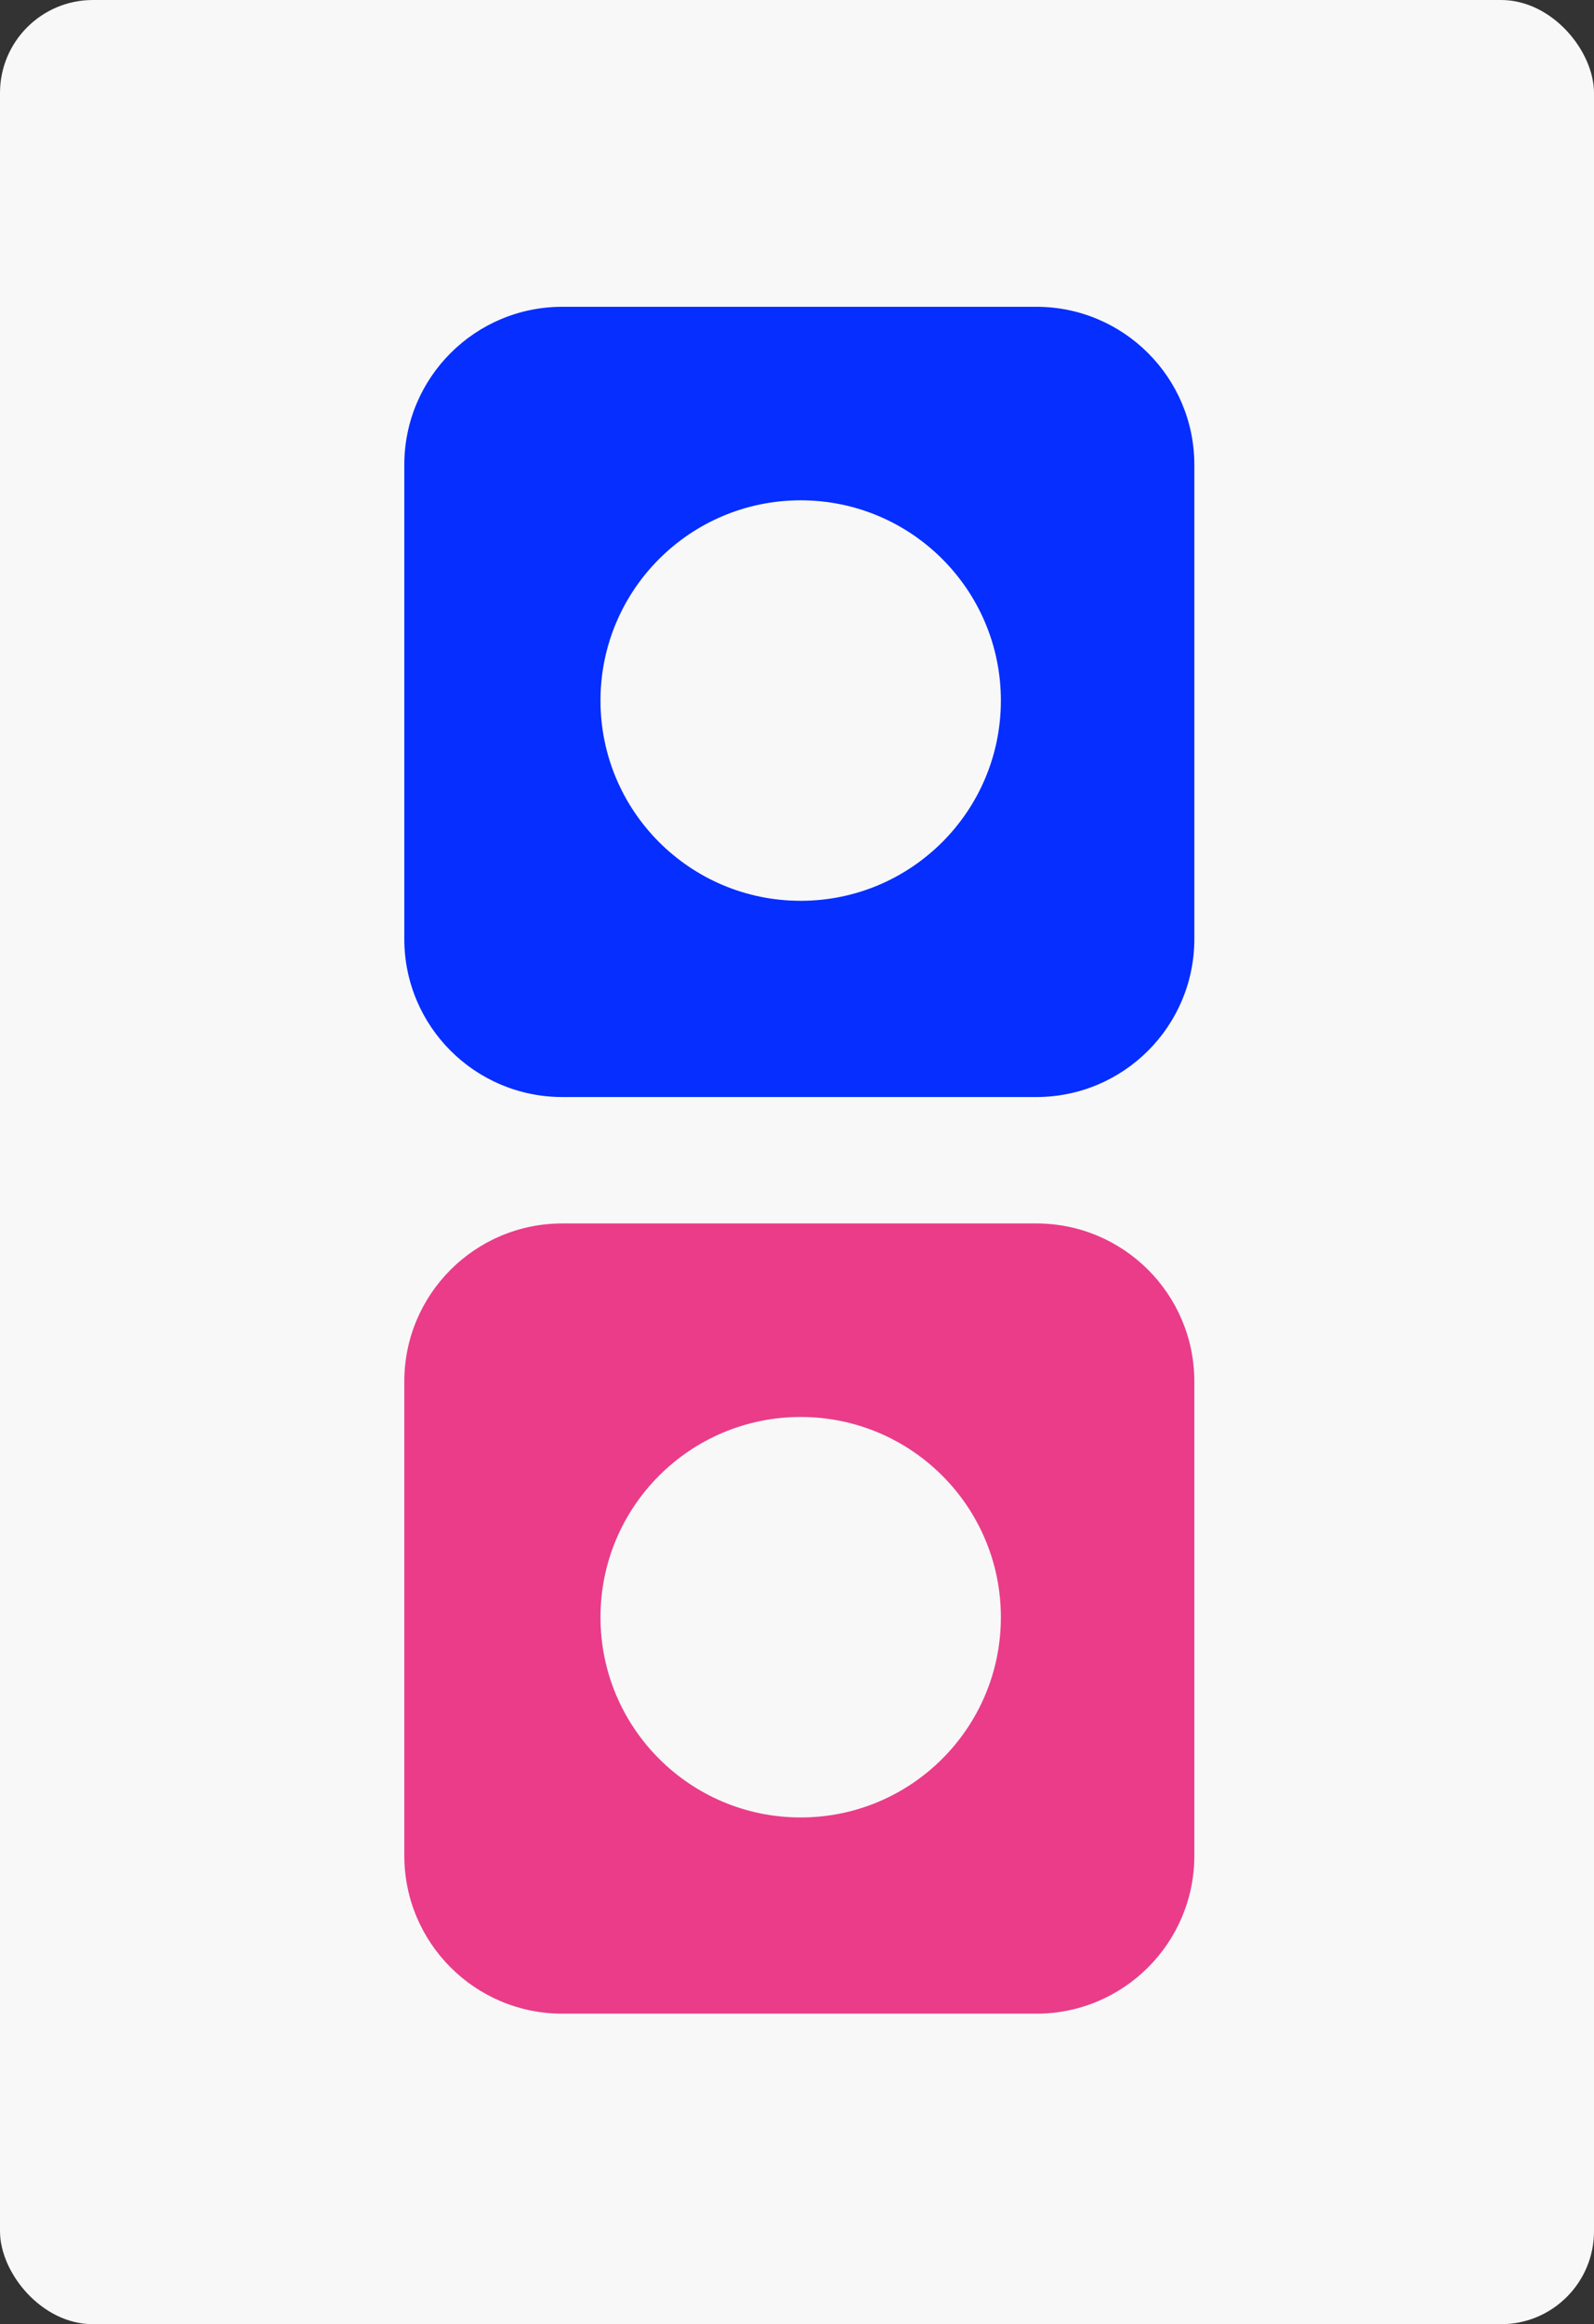 <?xml version="1.0" encoding="UTF-8"?>
<svg xmlns="http://www.w3.org/2000/svg" width="343" height="500" viewBox="0 0 343 500" fill="none">
  <rect x="0" y="0" width="343" height="500" fill="#333333" stroke="none"/>
  <rect width="343" height="500" rx="20" fill="#F8F8F8"></rect>
  <path fill-rule="evenodd" clip-rule="evenodd" d="M121 66C102.222 66 87 81.222 87 100V202C87 220.778 102.222 236 121 236H223C241.778 236 257 220.778 257 202V100C257 81.222 241.778 66 223 66H121ZM172.291 193.788C196.083 193.788 215.37 174.501 215.37 150.71C215.37 126.918 196.083 107.631 172.291 107.631C148.5 107.631 129.213 126.918 129.213 150.71C129.213 174.501 148.5 193.788 172.291 193.788Z" fill="#052EFF"></path>
  <path fill-rule="evenodd" clip-rule="evenodd" d="M121 263.199C102.222 263.199 87 278.422 87 297.199V399.199C87 417.977 102.222 433.199 121 433.199H223C241.778 433.199 257 417.977 257 399.199V297.199C257 278.422 241.778 263.199 223 263.199H121ZM172.291 390.987C196.083 390.987 215.37 371.7 215.37 347.909C215.37 324.117 196.083 304.831 172.291 304.831C148.5 304.831 129.213 324.117 129.213 347.909C129.213 371.7 148.5 390.987 172.291 390.987Z" fill="#EA3C89"></path>
</svg>
